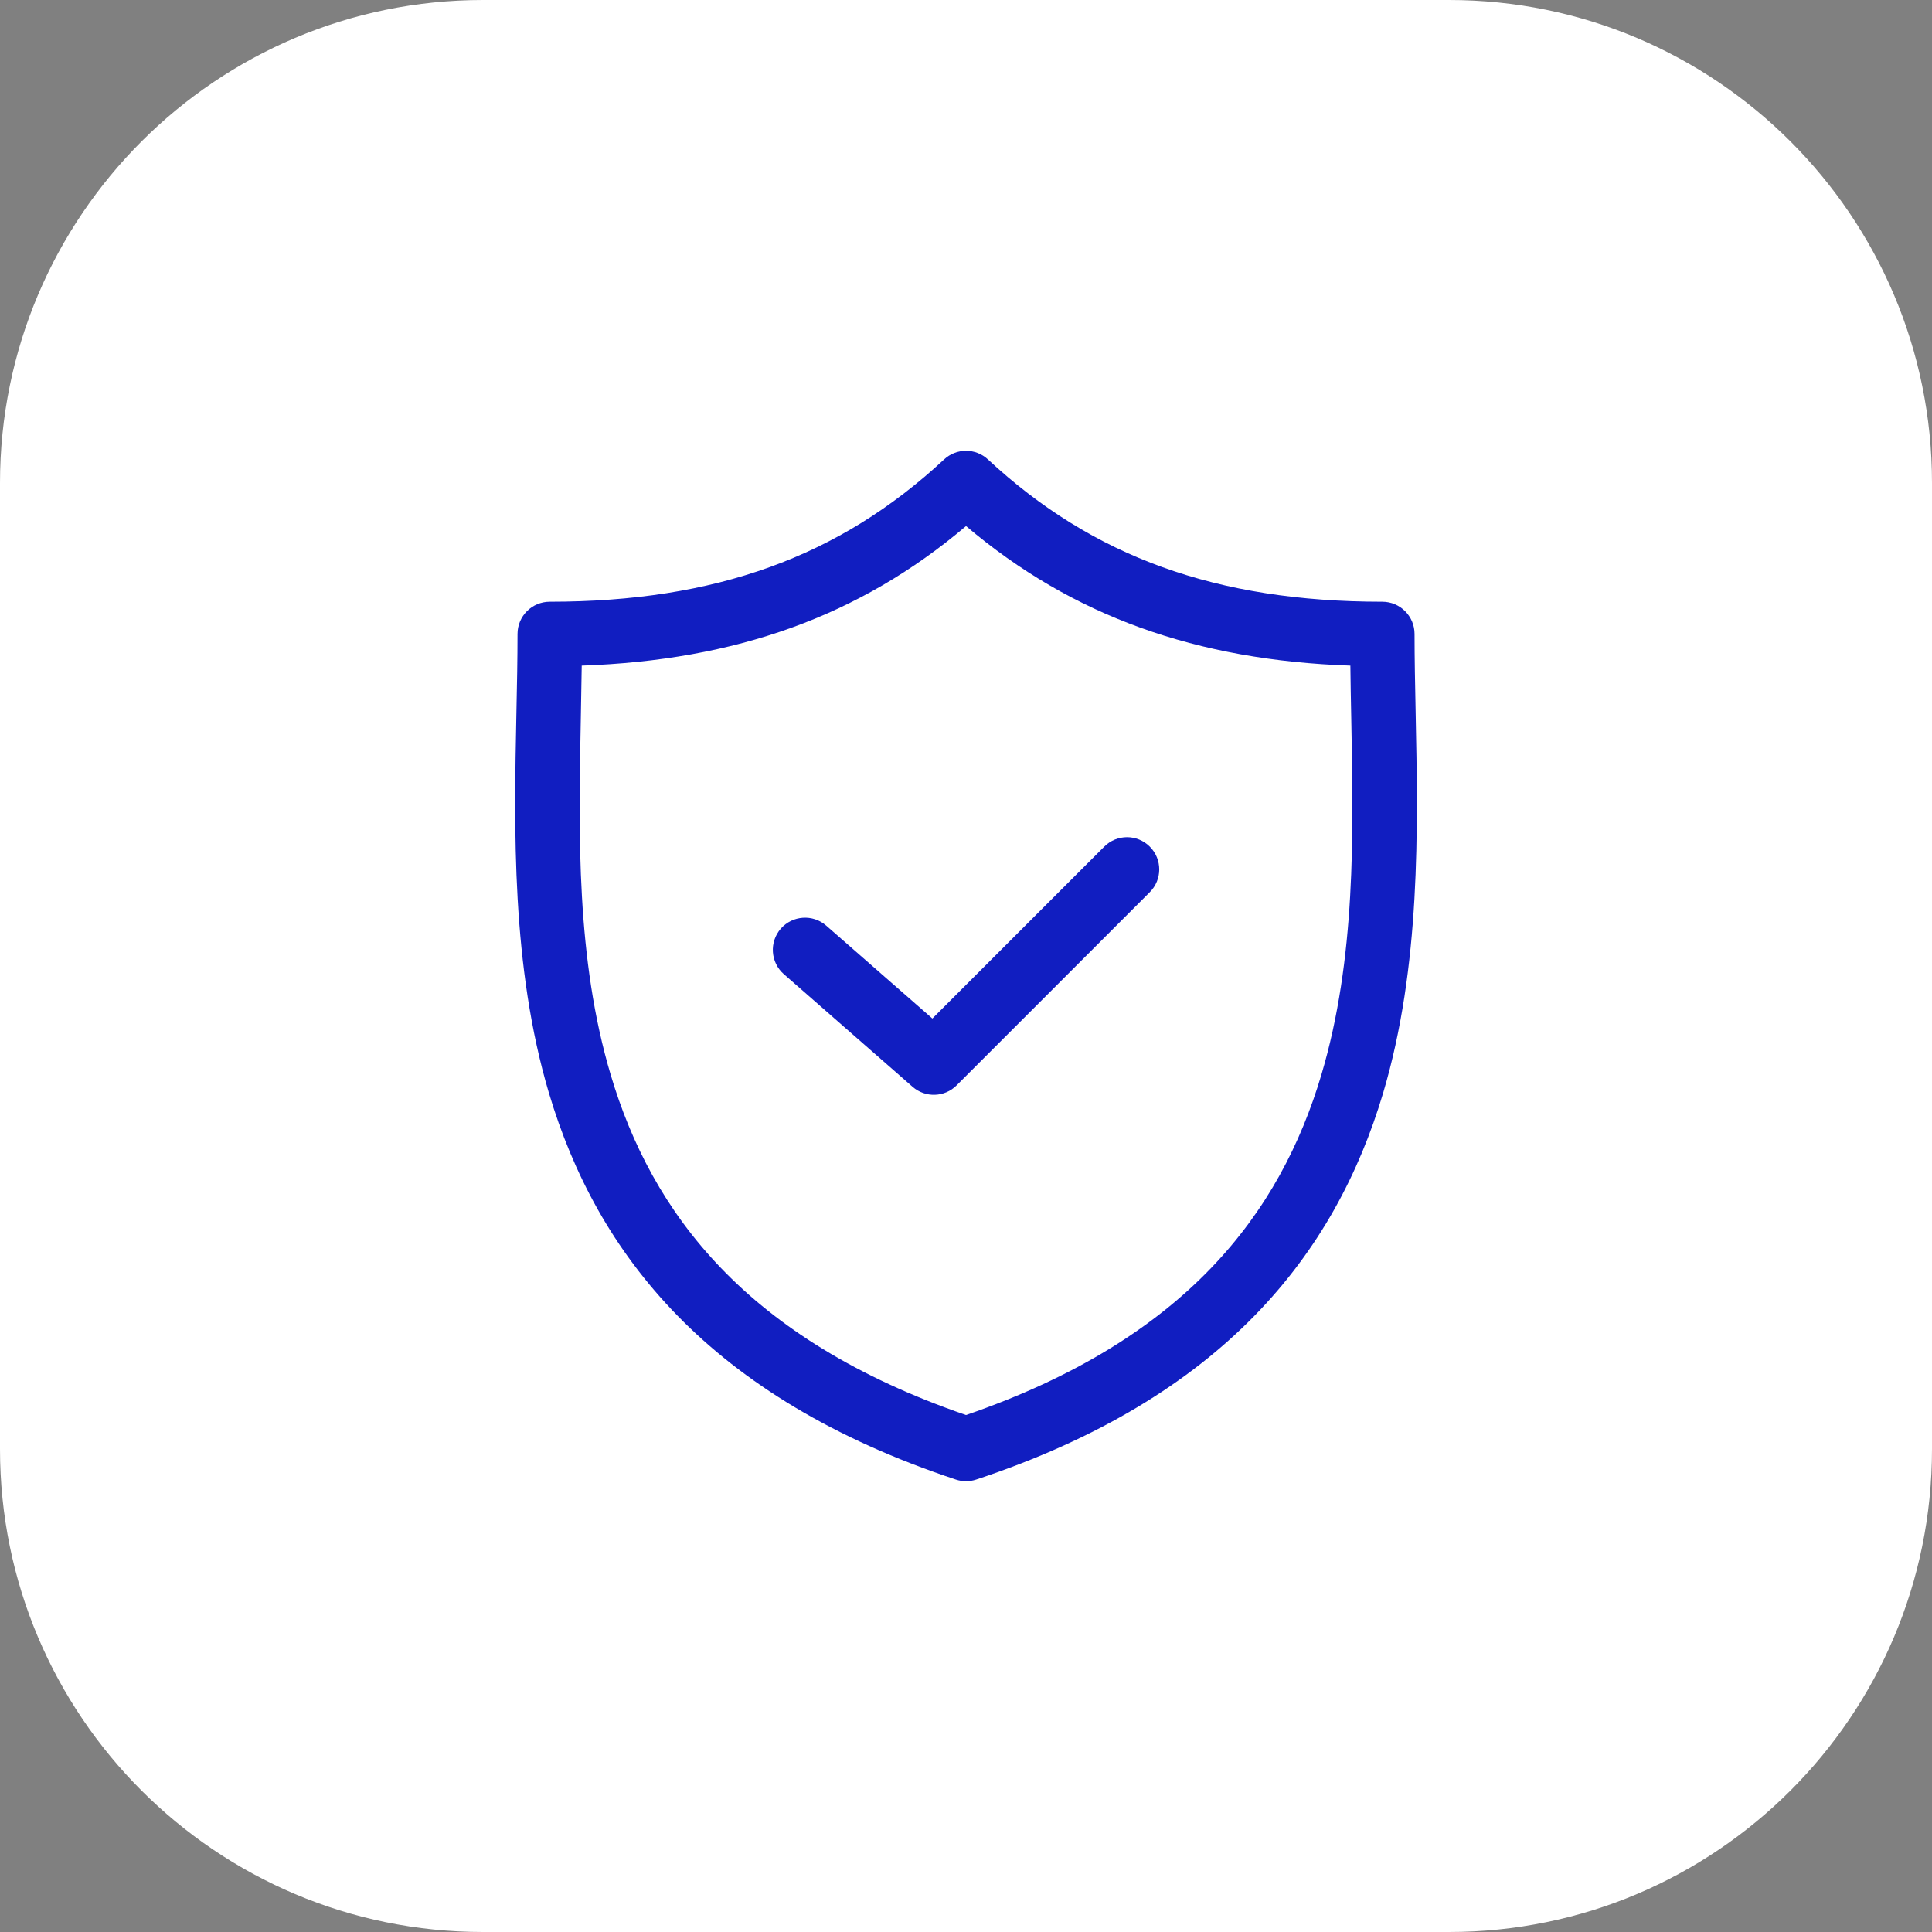 <svg width="60" height="60" viewBox="0 0 60 60" fill="none" xmlns="http://www.w3.org/2000/svg">
<rect x="0" y="0" width="60" height="60" fill="#808080" stroke="none"/>
<path d="M45 0H15C6.716 0 0 6.716 0 15V45C0 53.284 6.716 60 15 60H45C53.284 60 60 53.284 60 45V15C60 6.716 53.284 0 45 0Z" fill="white"/>
<path fill-rule="evenodd" clip-rule="evenodd" d="M29.32 14.268C29.703 13.911 30.298 13.911 30.681 14.268C33.938 17.294 37.785 18.687 42.93 18.687C43.482 18.687 43.93 19.135 43.93 19.687C43.93 20.454 43.947 21.266 43.964 22.112C44.038 25.752 44.125 30.009 42.954 33.946C41.47 38.933 37.993 43.406 30.315 45.949C30.111 46.017 29.89 46.017 29.686 45.949C22.009 43.406 18.532 38.933 17.048 33.946C15.877 30.009 15.964 25.752 16.038 22.112C16.056 21.267 16.072 20.454 16.072 19.687C16.072 19.135 16.52 18.687 17.072 18.687C22.217 18.687 26.064 17.294 29.32 14.268ZM30.001 16.337C26.69 19.144 22.832 20.507 18.066 20.671C18.059 21.203 18.049 21.743 18.038 22.288C17.967 25.912 17.892 29.77 18.965 33.376C20.239 37.659 23.157 41.59 30.001 43.945C36.845 41.59 39.763 37.659 41.037 33.376C42.11 29.77 42.035 25.911 41.964 22.288C41.953 21.743 41.943 21.203 41.937 20.671C37.17 20.507 33.312 19.144 30.001 16.337Z" fill="#111EC1"/>
<path fill-rule="evenodd" clip-rule="evenodd" d="M35.708 26.293C36.099 26.683 36.099 27.317 35.708 27.707L29.708 33.707C29.336 34.079 28.739 34.099 28.343 33.753L24.343 30.253C23.927 29.889 23.885 29.257 24.248 28.841C24.612 28.426 25.244 28.384 25.66 28.747L28.956 31.631L34.294 26.293C34.684 25.902 35.318 25.902 35.708 26.293Z" fill="#111EC1"/>
</svg>
